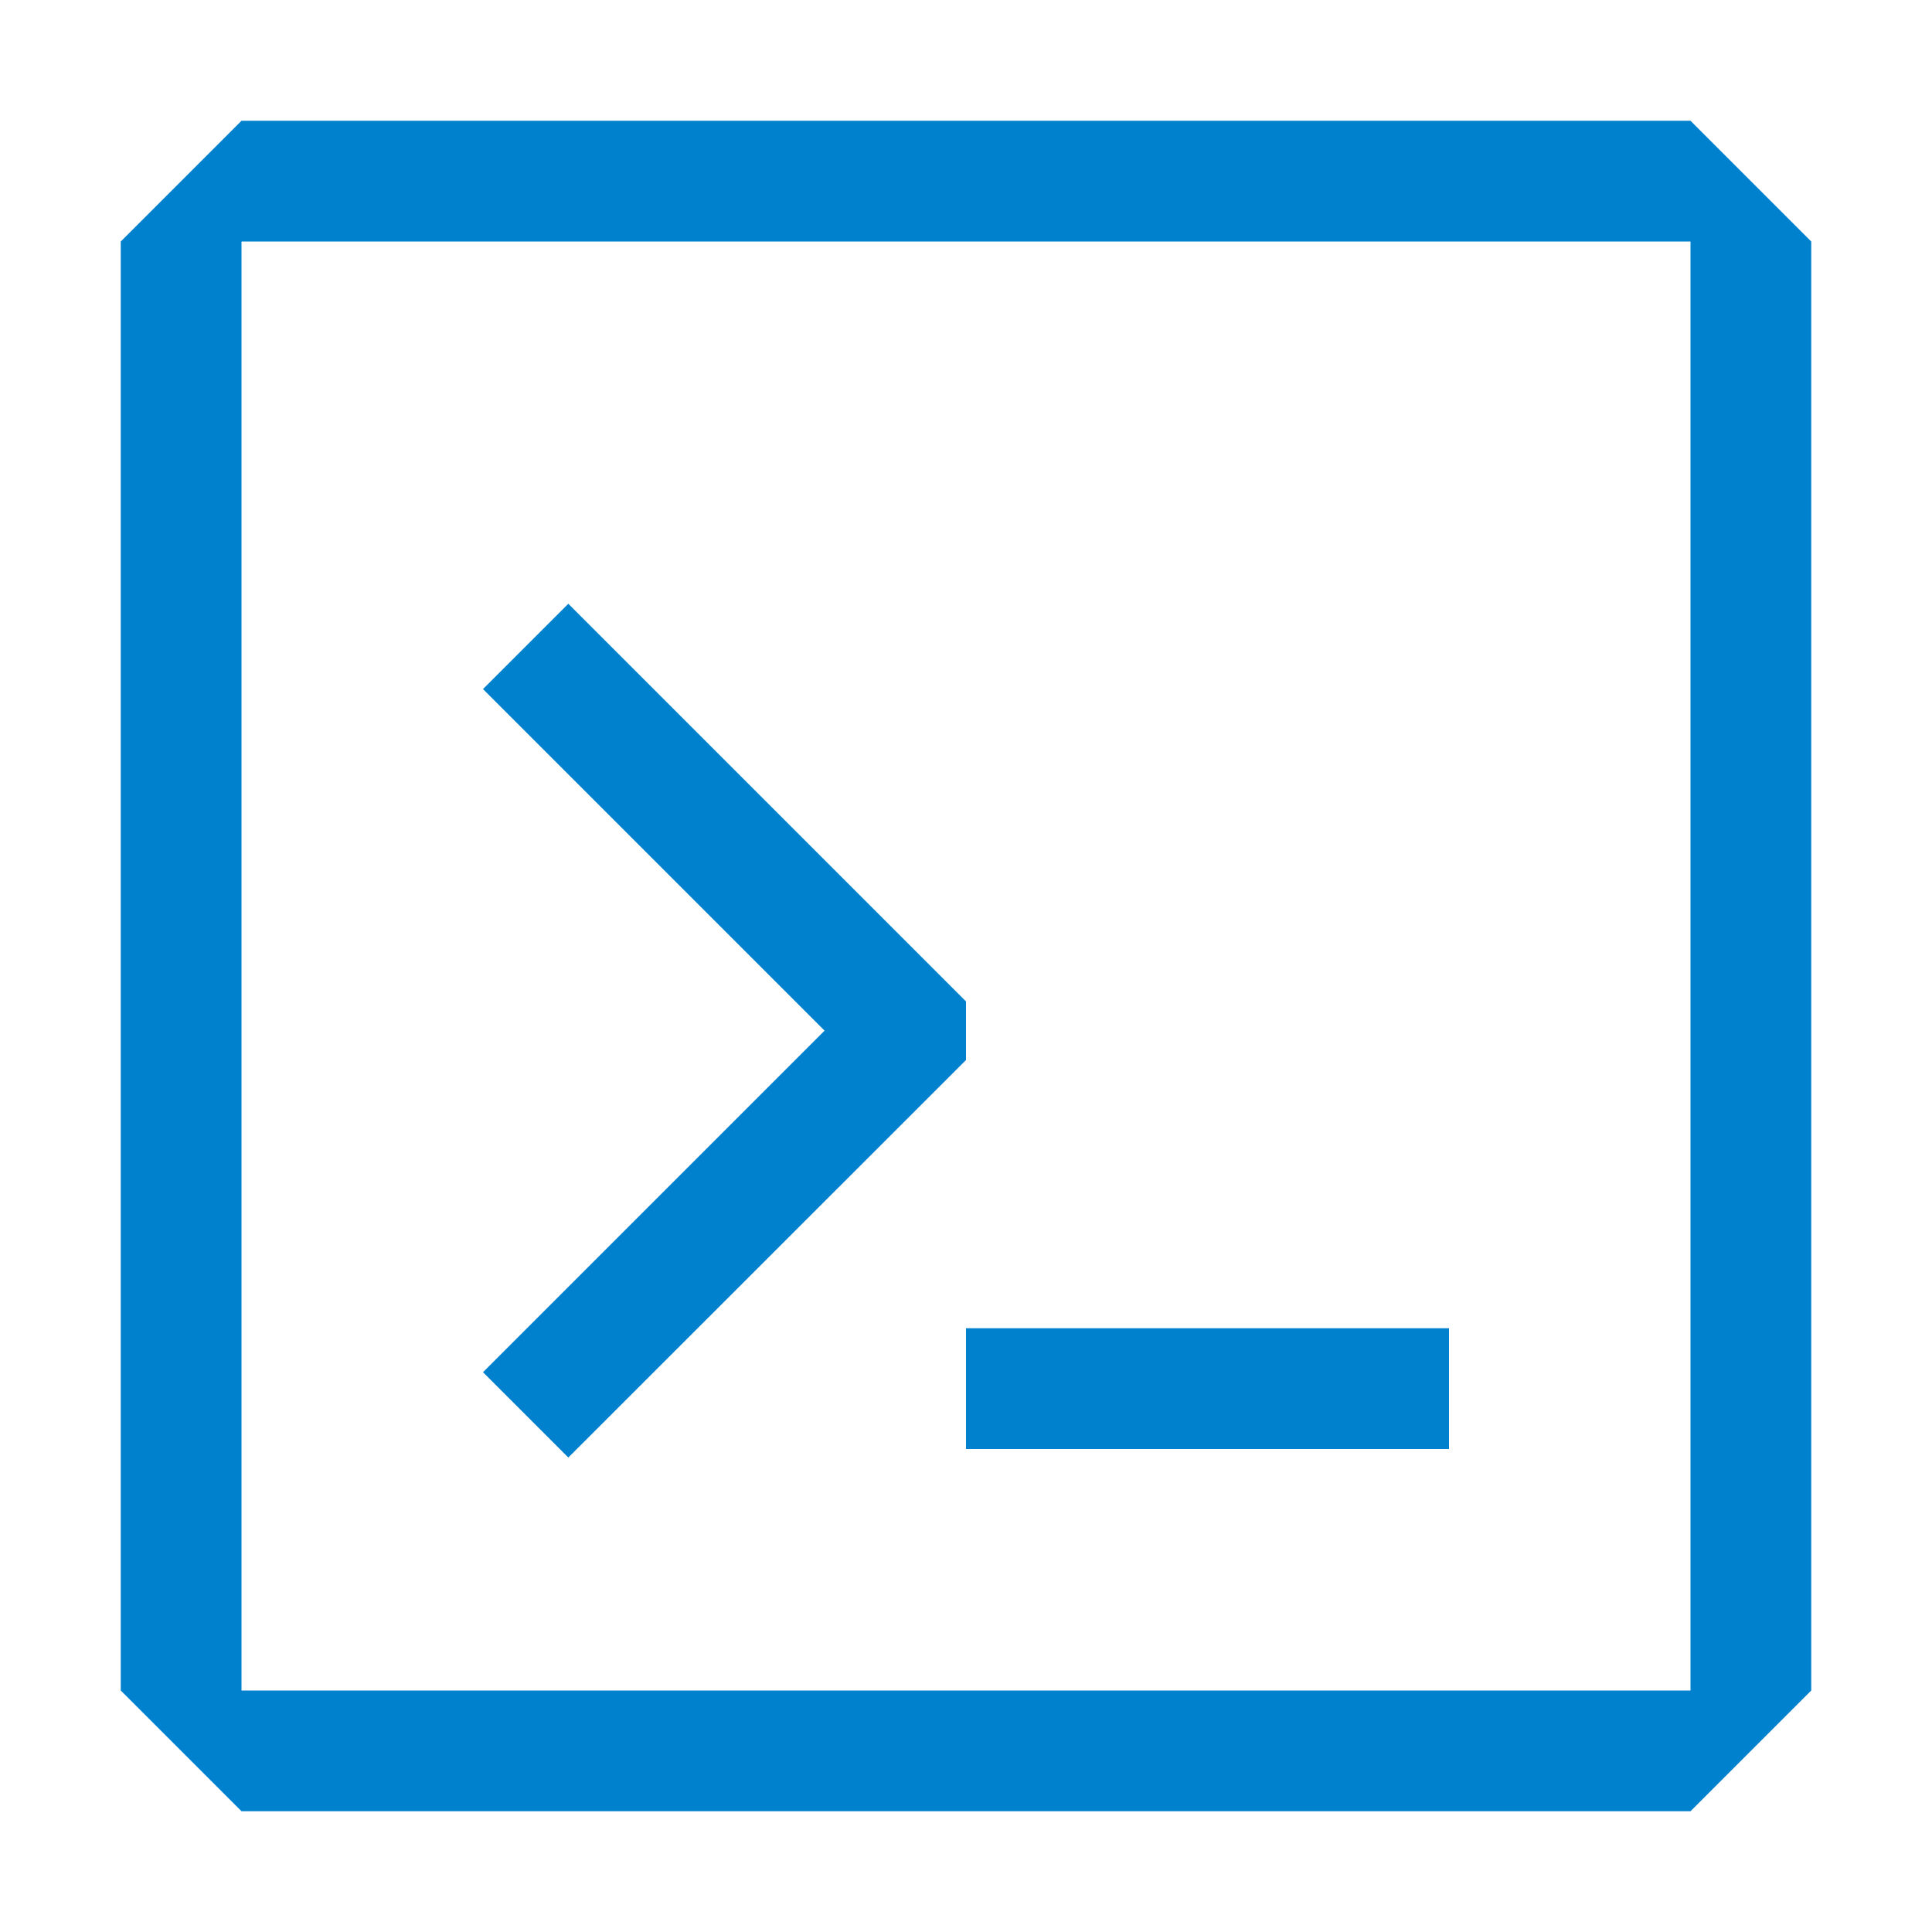 <svg xmlns="http://www.w3.org/2000/svg" width="24" height="24" viewBox="0 0 24 24">
	<g fill="#0081cd">
		<path fill-rule="evenodd" d="M1.5 3L3 1.5h18L22.5 3v18L21 22.5H3L1.5 21zM3 3v18h18V3z" clip-rule="evenodd" />
		<path d="M7.06 7.5L6 8.56l4.243 4.243L6 17.046l1.06 1.06L12 13.168v-.728zm4.94 9h6V18h-6z" />
	</g>
</svg>